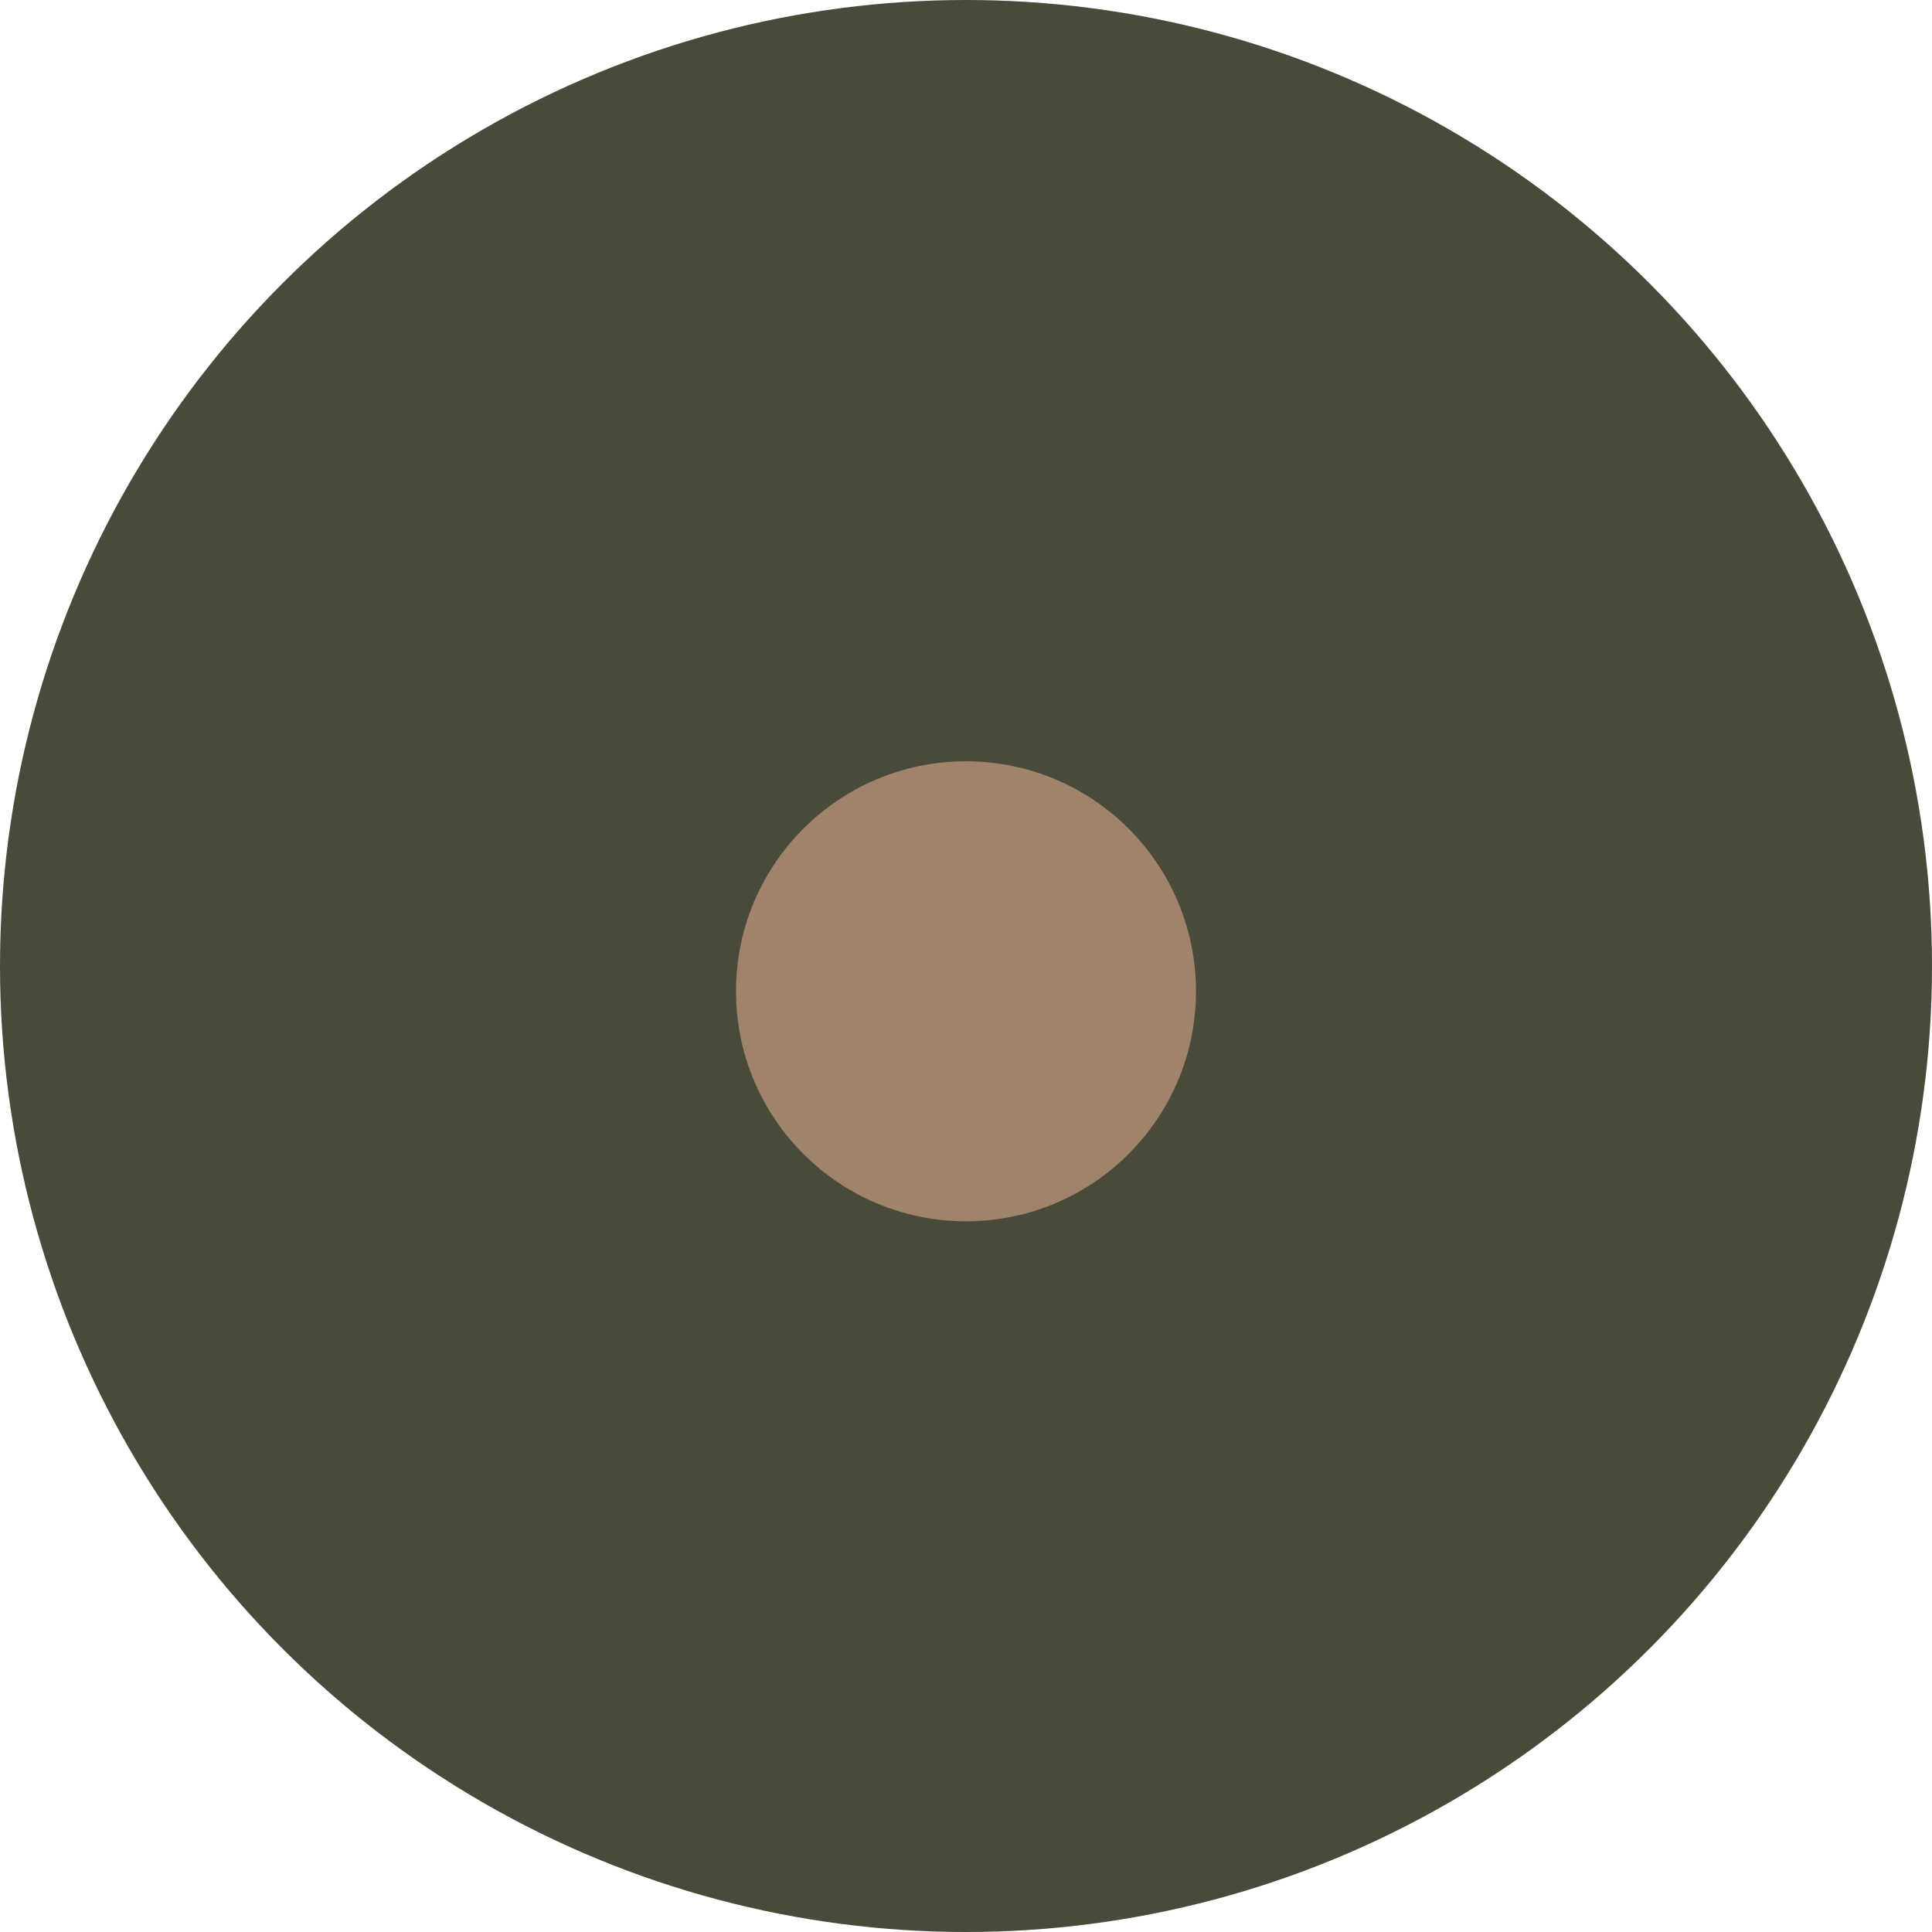 <?xml version="1.0" encoding="UTF-8"?> <svg xmlns="http://www.w3.org/2000/svg" width="21" height="21" viewBox="0 0 21 21" fill="none"> <circle cx="10.5" cy="10.5" r="10.5" fill="#494A39"></circle> <circle cx="10.5" cy="10.775" r="2.5" fill="#9F836B"></circle> </svg> 